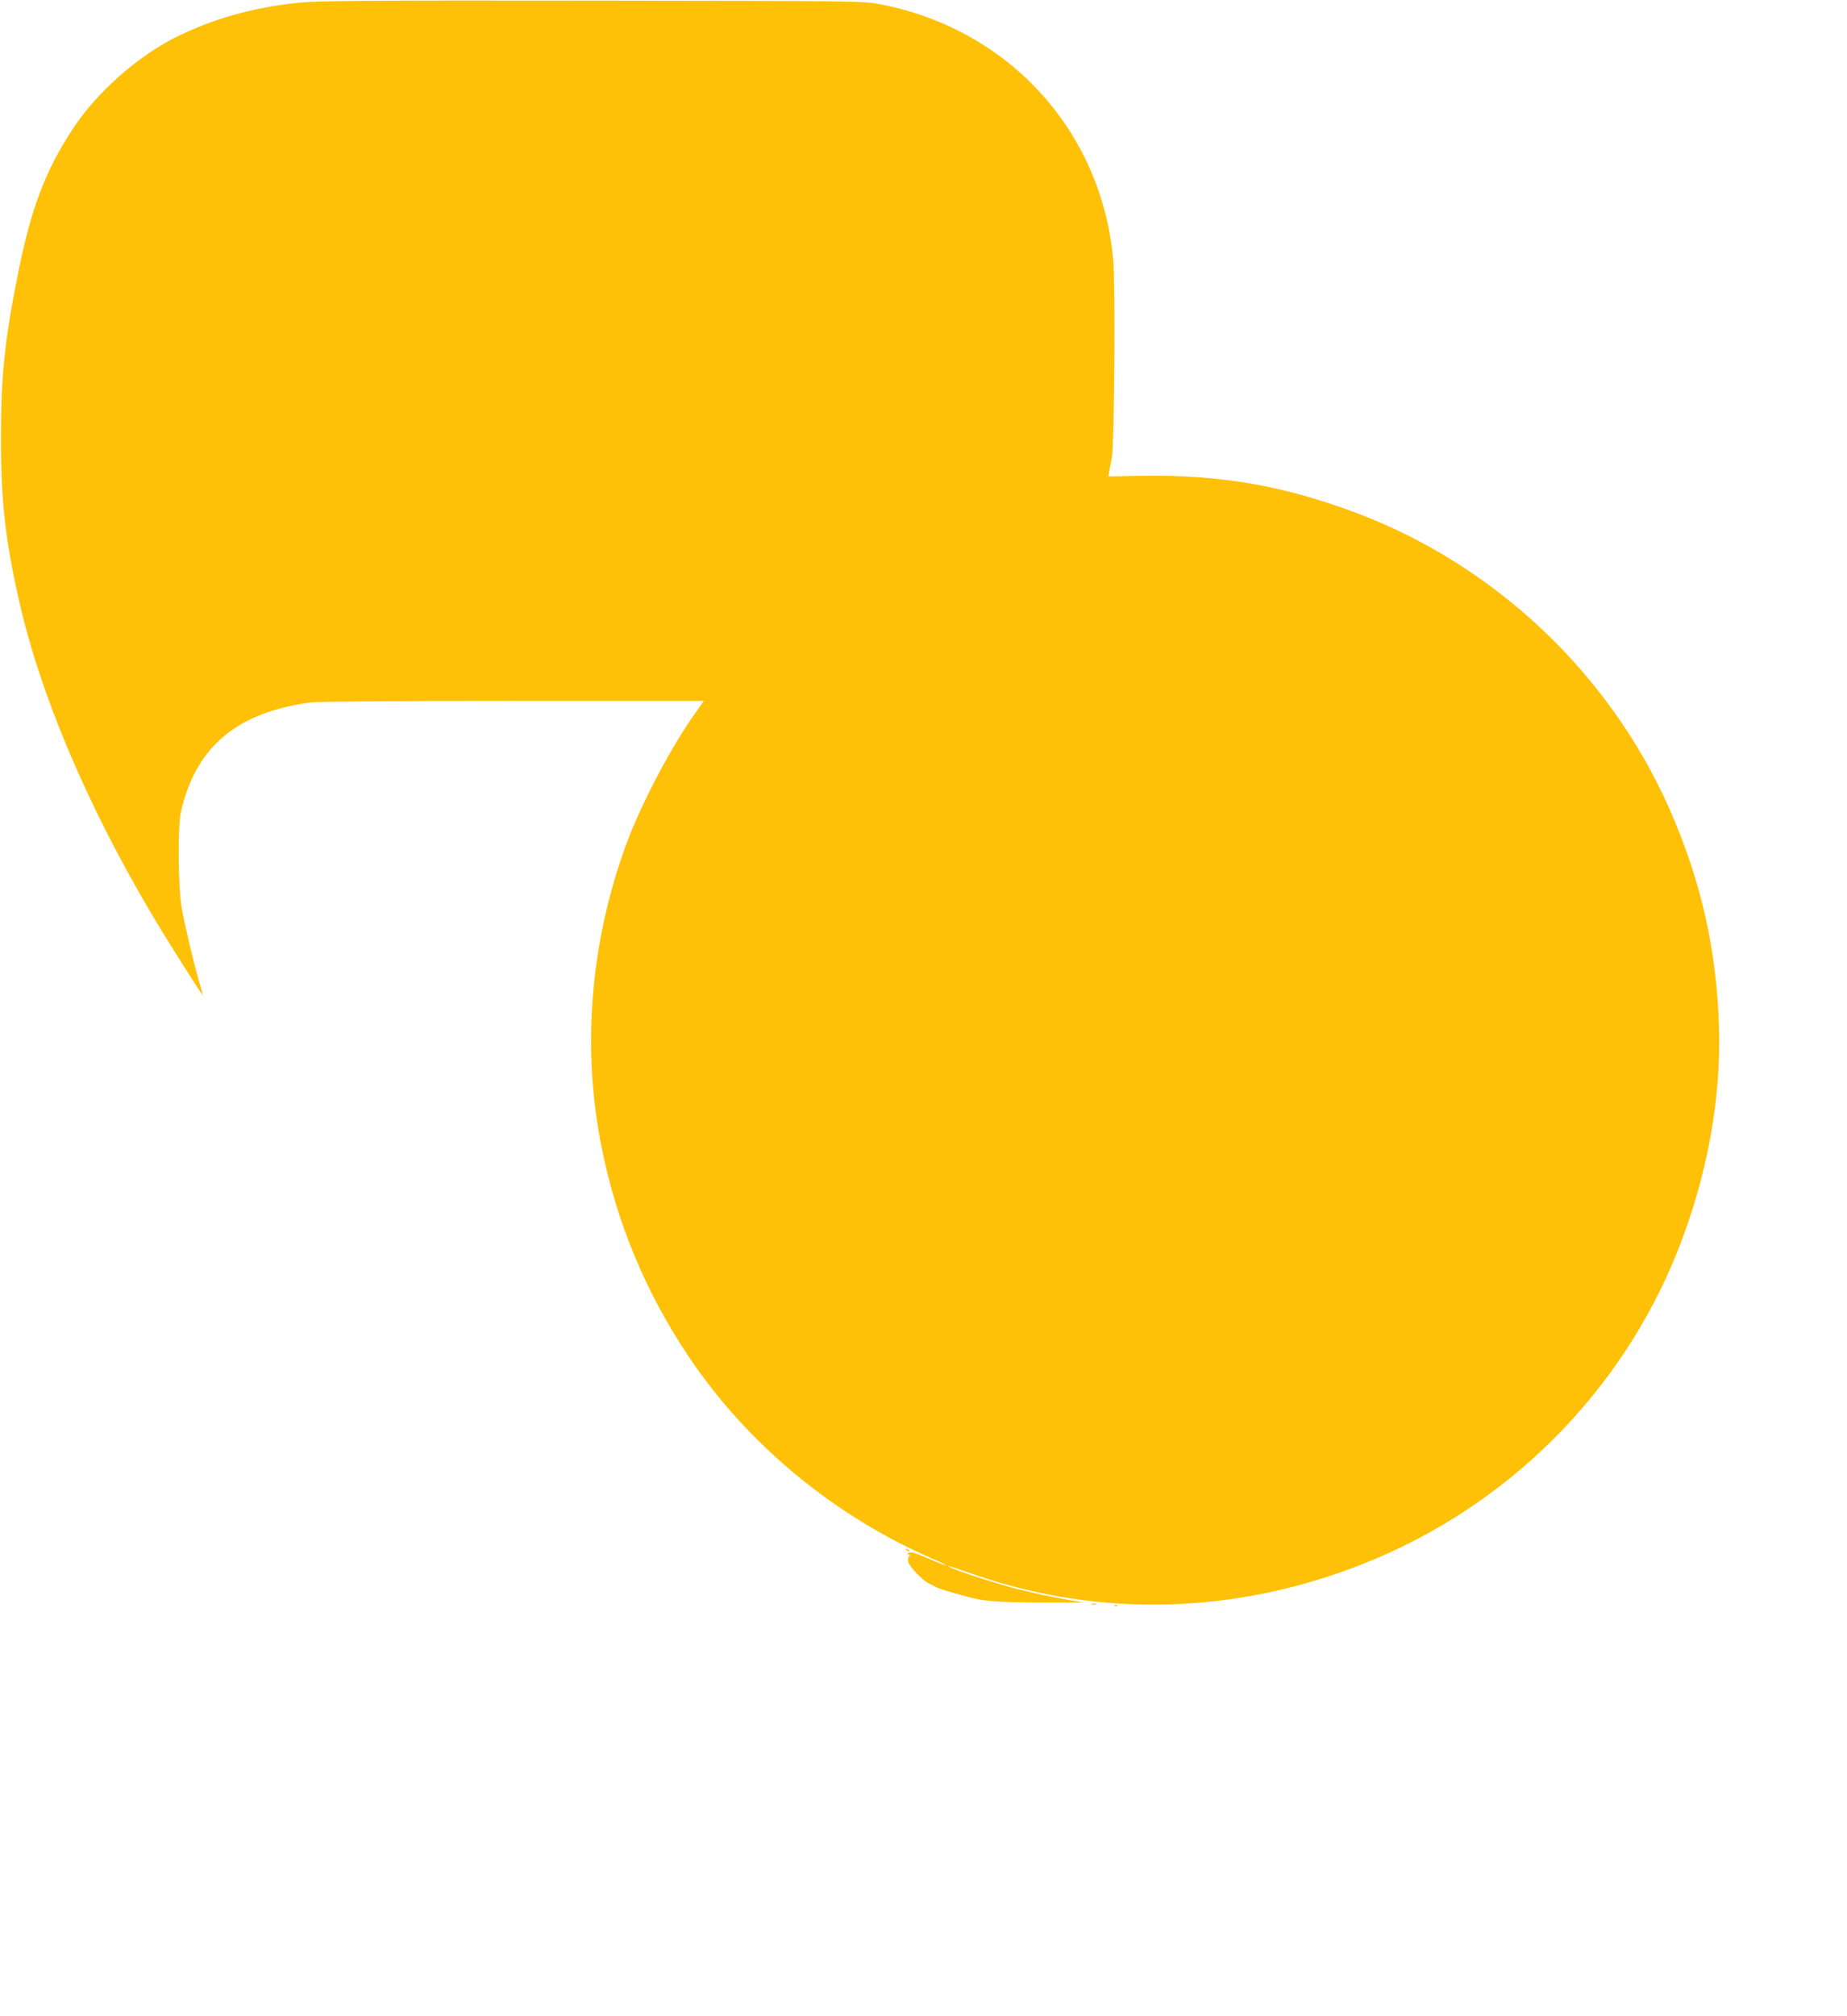 <?xml version="1.0" standalone="no"?>
<!DOCTYPE svg PUBLIC "-//W3C//DTD SVG 20010904//EN"
 "http://www.w3.org/TR/2001/REC-SVG-20010904/DTD/svg10.dtd">
<svg version="1.0" xmlns="http://www.w3.org/2000/svg"
 width="1173pt" height="1280pt" viewBox="0 0 1173 1280"
 preserveAspectRatio="xMidYMid meet">
<g transform="translate(0,1280) scale(0.1,-0.1)"
fill="#ffc107" stroke="none">
<path d="M1908 12784 c-294 -29 -558 -103 -797 -223 -242 -122 -499 -351 -648
-578 -175 -266 -265 -503 -348 -917 -87 -435 -109 -651 -109 -1056 0 -389 28
-638 113 -1015 137 -608 432 -1305 856 -2019 85 -144 308 -496 312 -493 1 2
-9 41 -23 87 -35 120 -89 348 -110 465 -23 128 -26 517 -5 610 93 412 355 633
824 695 50 6 519 10 1288 10 l1209 0 -50 -71 c-155 -216 -344 -575 -439 -829
-232 -627 -288 -1301 -160 -1935 96 -481 281 -924 556 -1333 376 -559 931
-1016 1565 -1287 37 -16 66 -31 64 -33 -2 -2 -52 17 -110 43 -82 35 -110 44
-124 36 -13 -8 -13 -10 -2 -11 10 0 11 -3 3 -11 -5 -5 -8 -21 -5 -34 5 -29 86
-115 127 -136 17 -9 39 -20 50 -26 11 -6 46 -18 78 -27 31 -9 81 -23 110 -31
107 -31 189 -38 482 -40 165 -1 284 0 265 2 -67 7 -256 44 -396 78 -136 34
-421 125 -453 146 -19 12 -30 16 168 -52 793 -271 1649 -247 2451 69 920 362
1648 1087 2009 2001 183 466 272 950 258 1411 -15 493 -115 932 -315 1385
-380 859 -1107 1546 -1987 1878 -461 173 -862 243 -1351 236 l-225 -4 6 35 c4
19 12 60 17 90 15 85 22 1100 8 1250 -74 818 -661 1463 -1475 1622 -110 22
-115 22 -1830 24 -1396 2 -1746 -1 -1857 -12z"/>
<path d="M5757 2959 c7 -7 15 -10 18 -7 3 3 -2 9 -12 12 -14 6 -15 5 -6 -5z"/>
<path d="M6933 2613 c9 -2 23 -2 30 0 6 3 -1 5 -18 5 -16 0 -22 -2 -12 -5z"/>
<path d="M7078 2603 c7 -3 16 -2 19 1 4 3 -2 6 -13 5 -11 0 -14 -3 -6 -6z"/>
</g>
</svg>
